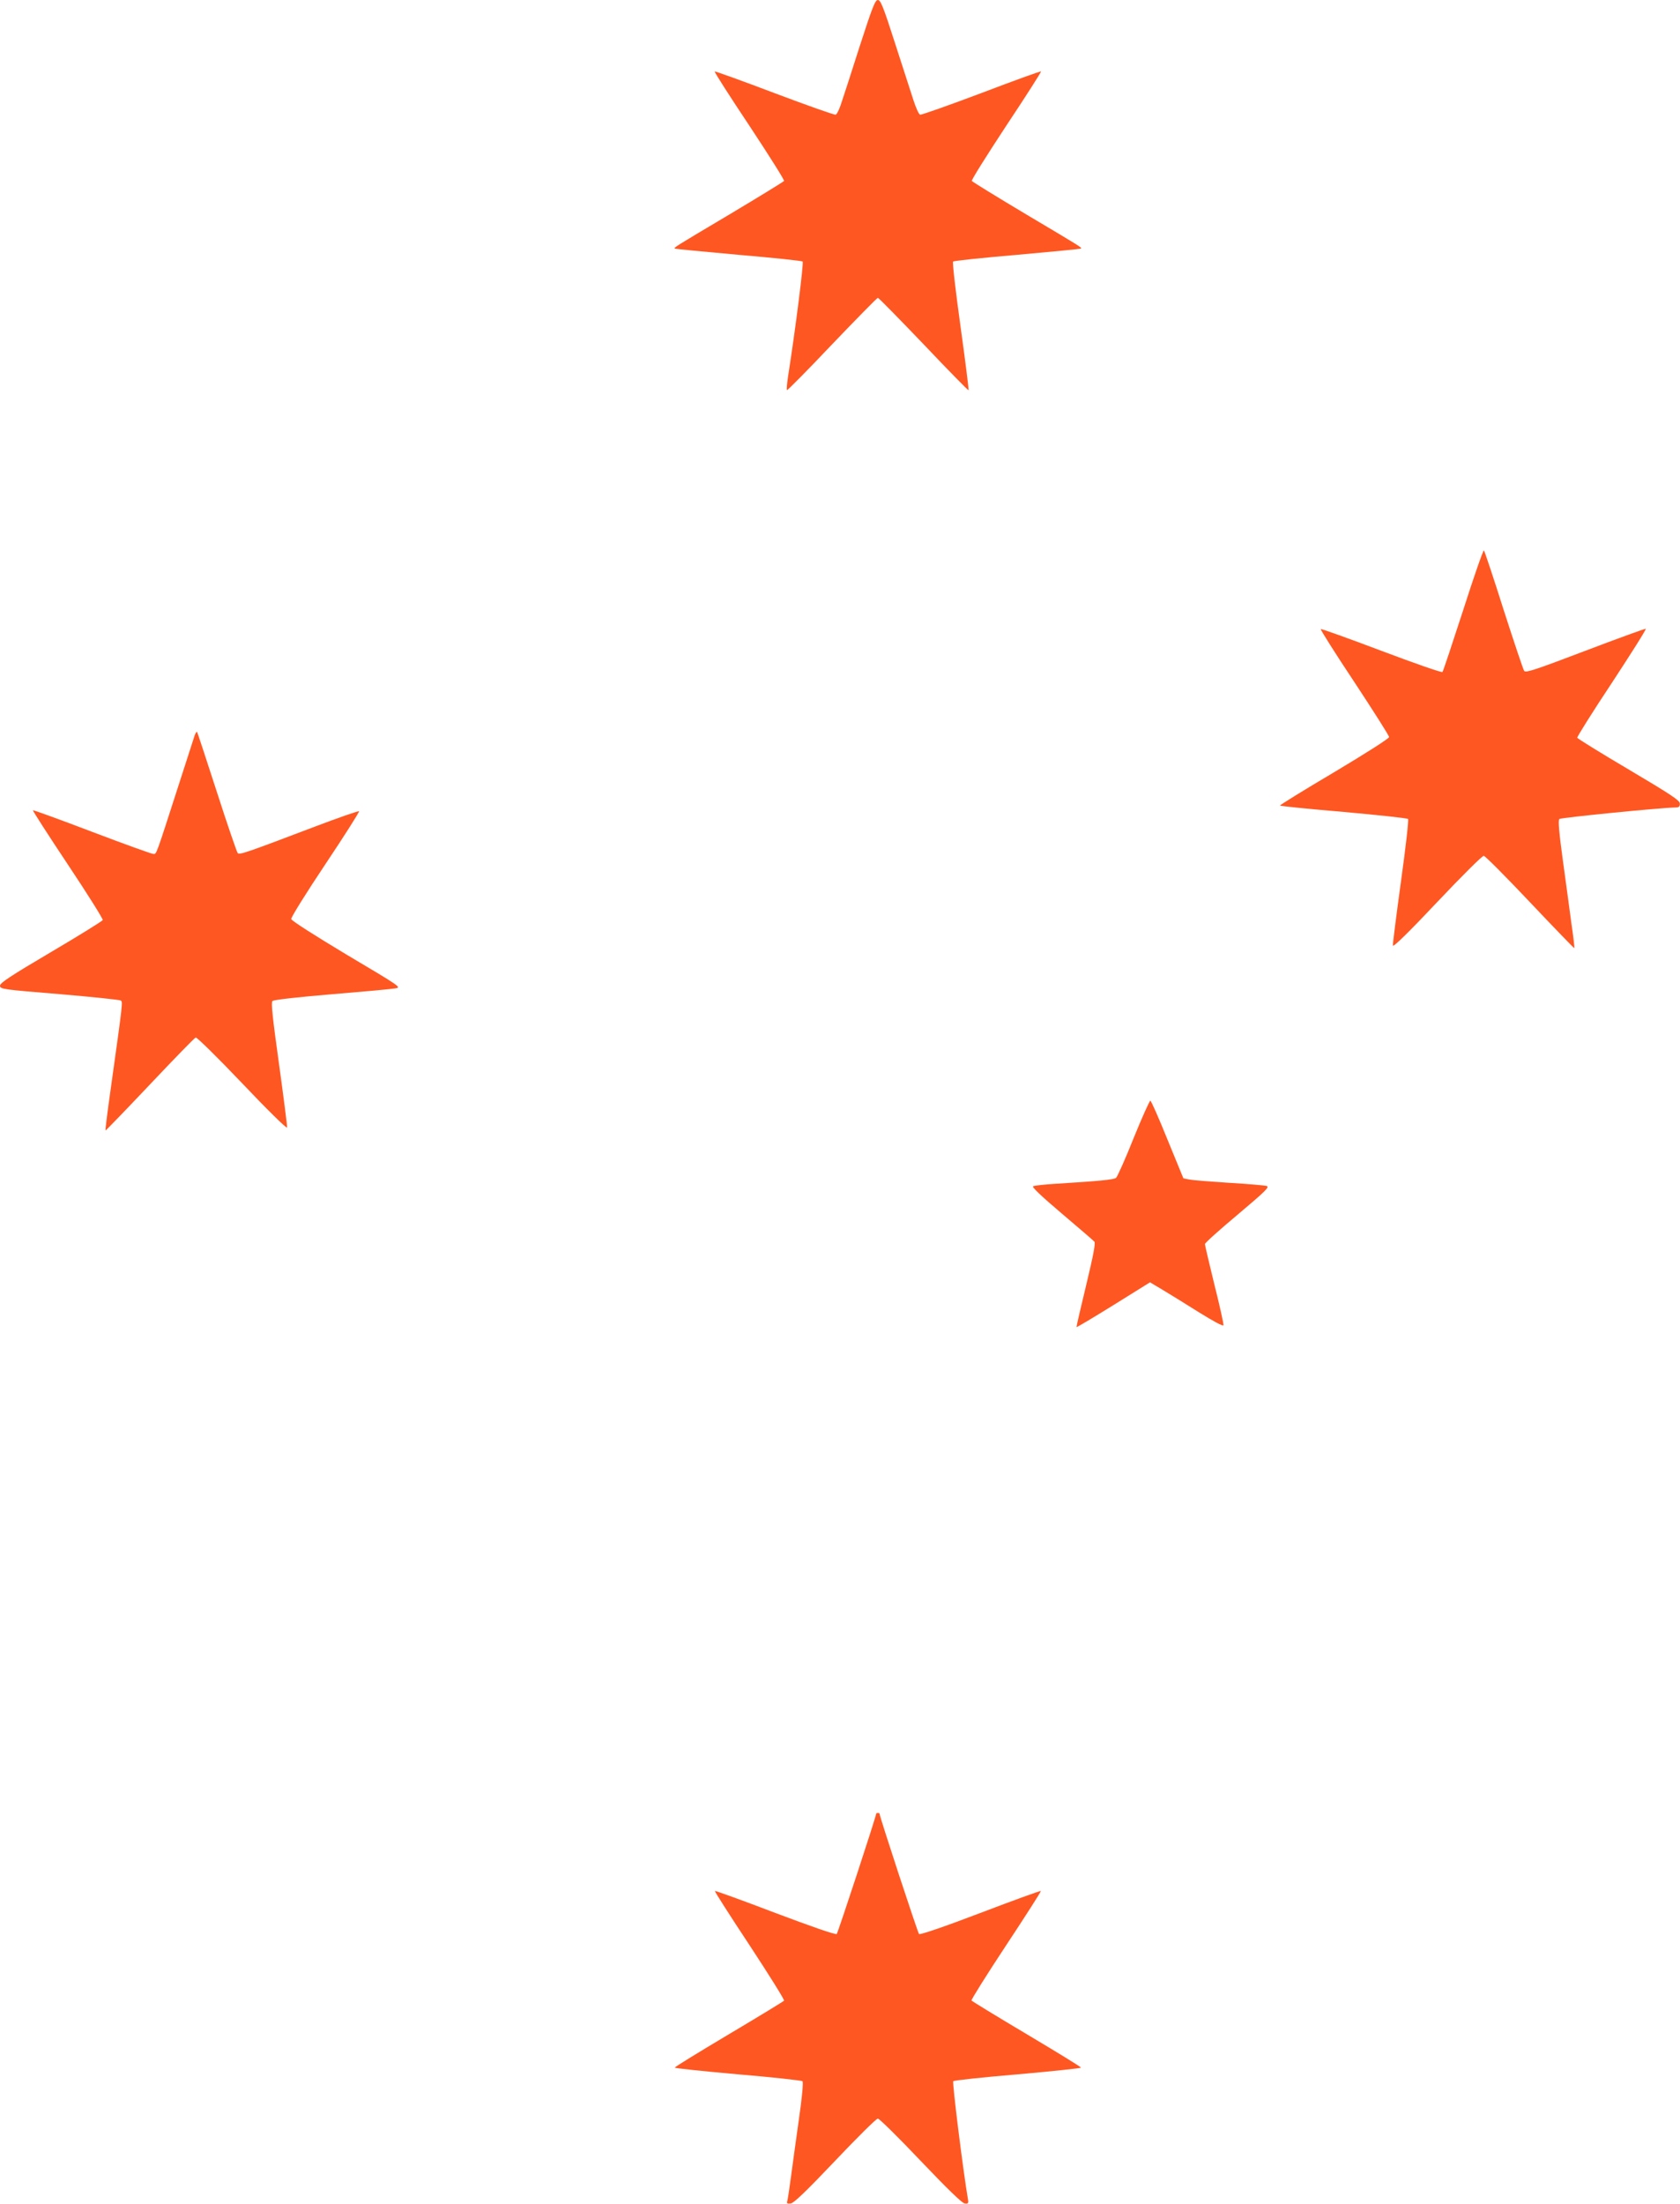 <?xml version="1.0" standalone="no"?>
<!DOCTYPE svg PUBLIC "-//W3C//DTD SVG 20010904//EN"
 "http://www.w3.org/TR/2001/REC-SVG-20010904/DTD/svg10.dtd">
<svg version="1.0" xmlns="http://www.w3.org/2000/svg"
 width="976pt" height="1280pt" viewBox="0 0 976 1280"
 preserveAspectRatio="xMidYMid meet">
<g transform="translate(0,1280) scale(0.1,-0.1)"
fill="#ff5722" stroke="none">
<path d="M4995 12533 c-47 -148 -95 -296 -107 -331 -11 -35 -26 -66 -33 -68
-6 -3 -166 54 -355 125 -189 72 -346 128 -348 126 -3 -3 88 -145 202 -316 113
-171 204 -315 201 -320 -4 -5 -147 -93 -318 -195 -330 -196 -323 -192 -316
-198 2 -2 168 -18 369 -36 201 -17 369 -35 373 -39 7 -7 -42 -396 -85 -669 -6
-40 -9 -75 -6 -78 3 -2 121 117 262 266 142 148 261 270 266 270 5 0 124 -122
266 -270 141 -149 259 -269 261 -267 2 3 -19 170 -47 372 -28 202 -48 371 -43
376 4 4 172 22 373 39 201 18 367 34 369 36 7 6 14 2 -316 198 -171 102 -314
190 -317 195 -4 5 87 149 200 321 114 171 204 313 202 315 -2 3 -159 -54 -348
-126 -189 -71 -349 -128 -355 -125 -7 2 -24 40 -38 83 -14 43 -62 192 -107
331 -68 212 -84 252 -100 252 -16 0 -32 -42 -105 -267z"/>
<path d="M8501 9258 c-63 -194 -117 -357 -121 -361 -4 -5 -164 51 -355 123
-191 72 -349 129 -352 126 -3 -3 85 -142 196 -309 110 -167 201 -310 201 -318
0 -8 -133 -93 -319 -204 -176 -104 -318 -192 -315 -194 3 -3 170 -20 371 -37
201 -18 369 -36 373 -41 5 -4 -14 -168 -41 -363 -27 -195 -48 -363 -47 -372 2
-11 92 77 258 253 140 148 261 269 270 268 8 0 129 -122 269 -270 140 -148
256 -268 257 -266 2 1 -5 63 -16 137 -10 74 -32 240 -50 369 -22 161 -29 236
-21 244 8 8 582 65 674 67 21 0 27 5 26 23 0 18 -50 51 -296 197 -163 96 -298
180 -300 185 -1 6 89 150 202 320 112 171 201 311 196 313 -4 1 -162 -56 -351
-128 -289 -110 -346 -129 -355 -117 -6 8 -59 167 -119 353 -59 187 -111 342
-115 347 -4 4 -58 -151 -120 -345z"/>
<path d="M1131 8529 c-4 -13 -45 -139 -90 -279 -139 -431 -131 -410 -150 -410
-9 0 -170 58 -357 129 -186 71 -341 127 -343 125 -2 -2 89 -144 203 -315 114
-171 205 -316 203 -323 -3 -6 -138 -90 -301 -186 -234 -138 -296 -179 -296
-195 0 -20 14 -22 345 -49 189 -16 350 -33 356 -37 13 -8 14 -1 -57 -508 -19
-134 -33 -245 -31 -247 1 -2 117 118 257 266 140 148 260 272 267 274 6 3 128
-117 270 -266 142 -150 259 -265 261 -257 1 8 -20 174 -47 369 -38 272 -47
358 -38 366 7 7 151 23 342 39 182 15 348 30 369 34 40 6 40 6 -280 196 -185
111 -320 197 -322 207 -2 9 87 152 198 318 111 166 199 305 196 308 -4 3 -122
-38 -264 -92 -392 -149 -430 -162 -441 -151 -5 6 -60 165 -121 355 -61 189
-113 346 -115 349 -3 2 -9 -7 -14 -20z"/>
<path d="M6586 6190 c-48 -121 -95 -225 -102 -231 -13 -11 -99 -19 -359 -35
-60 -4 -116 -10 -123 -14 -9 -4 47 -57 166 -158 98 -83 184 -157 190 -164 7
-9 -6 -79 -48 -253 -32 -132 -57 -241 -56 -243 2 -2 99 56 215 128 l212 132
69 -41 c38 -23 133 -81 212 -131 90 -56 144 -85 146 -77 1 7 -22 114 -53 236
-30 123 -55 229 -55 235 0 7 86 84 190 171 166 140 187 161 168 167 -13 3
-111 12 -218 18 -107 7 -211 15 -230 19 l-35 7 -92 224 c-50 124 -95 226 -100
227 -4 1 -48 -96 -97 -217z"/>
<path d="M5090 2265 c0 -15 -222 -691 -229 -698 -6 -6 -149 44 -356 122 -191
73 -349 130 -352 128 -2 -3 89 -145 202 -316 113 -172 203 -316 200 -321 -2
-4 -147 -92 -320 -195 -173 -103 -315 -190 -315 -194 0 -4 165 -21 367 -39
202 -17 371 -36 375 -40 6 -6 -3 -99 -21 -223 -17 -118 -37 -268 -46 -334 -9
-66 -18 -128 -21 -138 -5 -15 -1 -18 20 -15 18 2 90 71 258 248 128 135 239
245 248 245 8 0 120 -110 248 -245 154 -162 241 -246 256 -248 20 -3 23 1 20
20 -28 163 -93 683 -86 690 5 5 173 23 375 40 202 18 367 35 367 39 0 4 -142
91 -315 194 -173 103 -318 191 -321 196 -2 5 88 149 201 320 113 171 204 313
202 316 -3 2 -161 -55 -352 -128 -210 -80 -350 -128 -356 -122 -7 7 -229 682
-229 698 0 3 -4 5 -10 5 -5 0 -10 -2 -10 -5z"/>
</g>
</svg>
